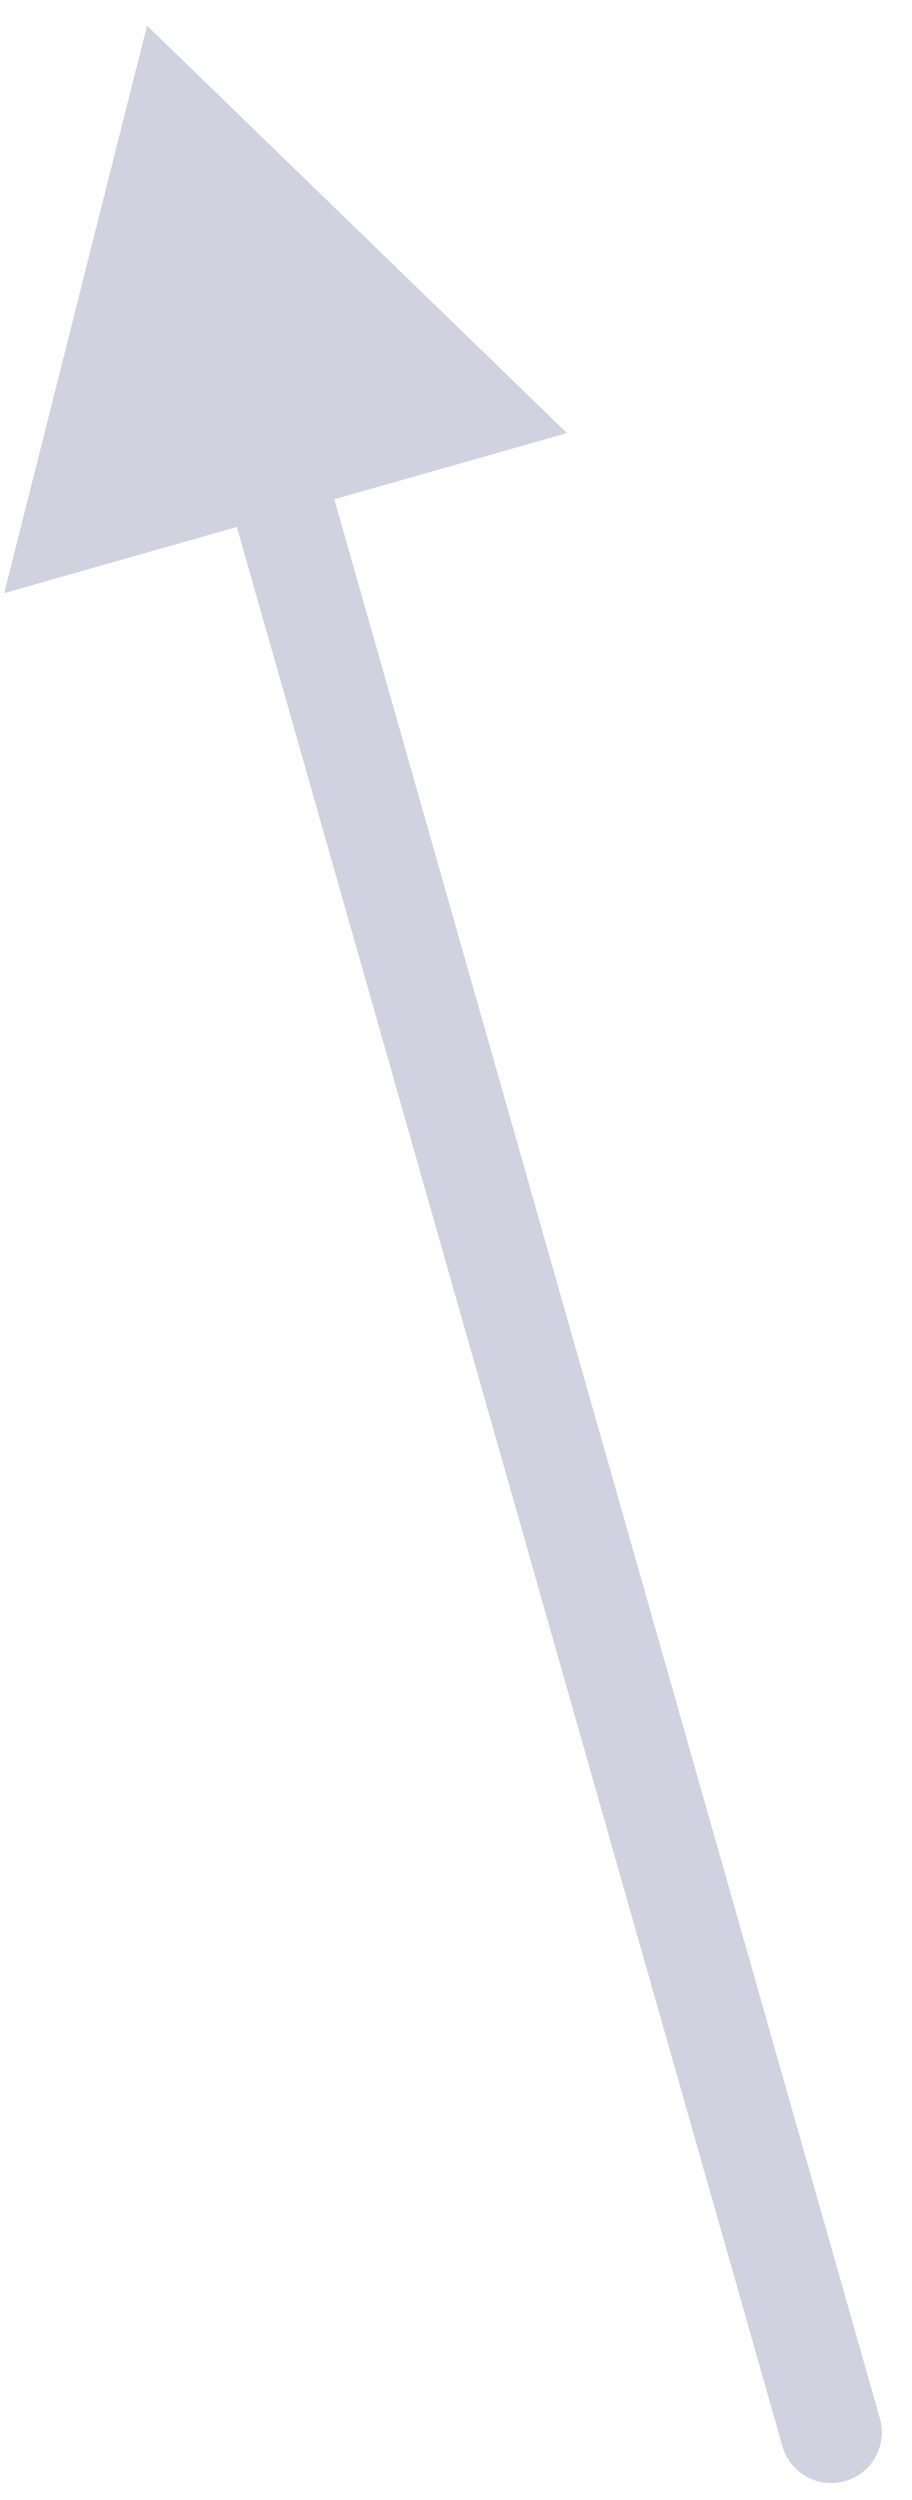 <svg width="27" height="74" viewBox="0 0 27 74" fill="none" xmlns="http://www.w3.org/2000/svg">
<path d="M26.05 71.59C26.276 72.387 25.814 73.216 25.017 73.443C24.22 73.67 23.391 73.207 23.164 72.41L26.05 71.59ZM4.353 0.76L16.785 12.82L0.125 17.557L4.353 0.76ZM23.164 72.41L6.602 14.156L9.487 13.335L26.05 71.59L23.164 72.41Z" fill="#142163" fill-opacity="0.2"/>
</svg>
